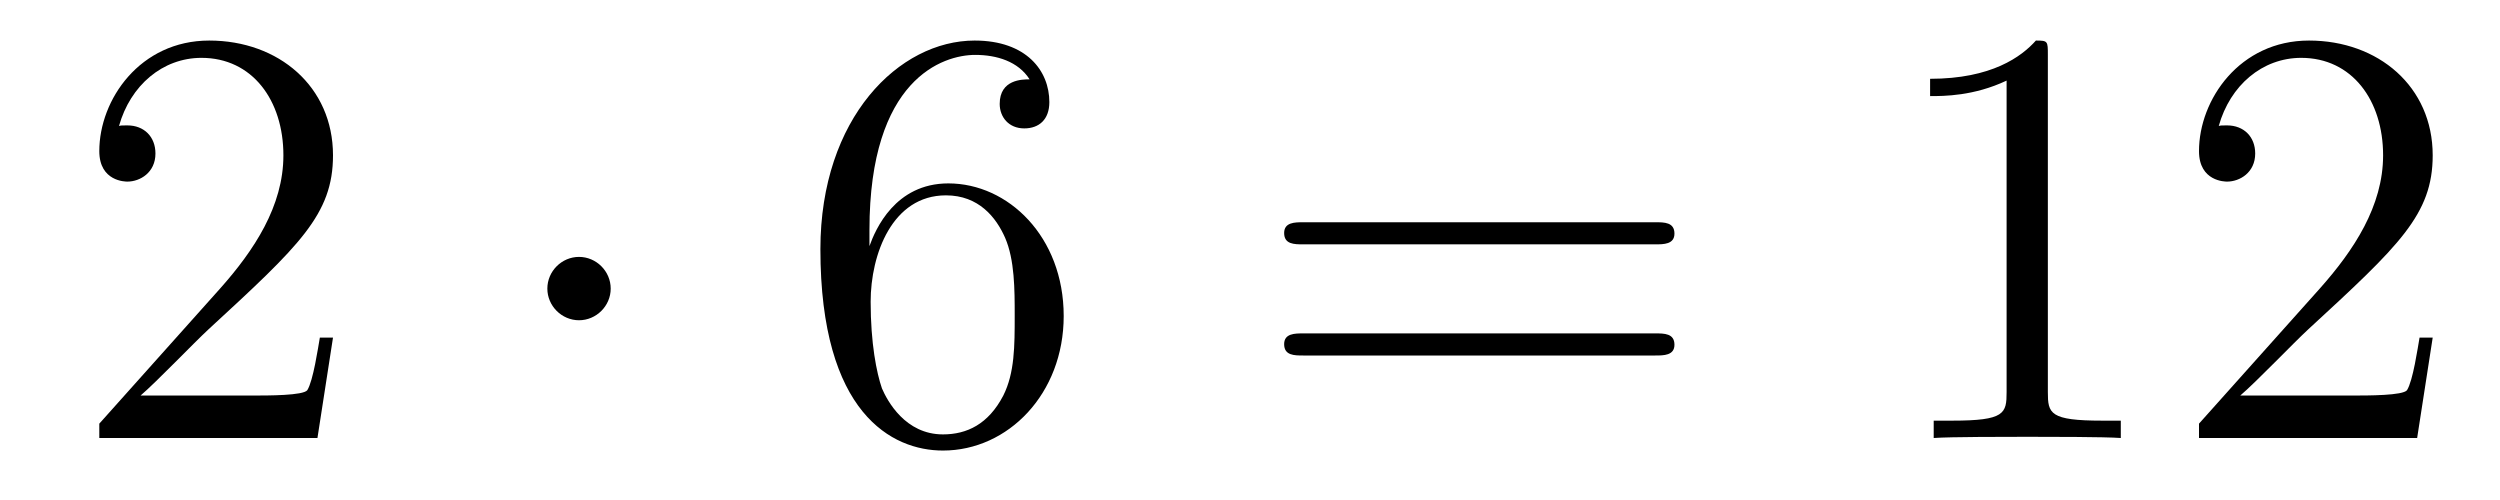 <?xml version='1.0'?>
<!-- This file was generated by dvisvgm 1.14.1 -->
<svg height='10pt' version='1.1' viewBox='0 -10 50 10' width='50pt' xmlns='http://www.w3.org/2000/svg' xmlns:xlink='http://www.w3.org/1999/xlink'>
<g id='page1'>
<g transform='matrix(1 0 0 1 -127 653)'>
<path d='M133.66 -656.248H133.397C133.361 -656.045 133.265 -655.387 133.146 -655.196C133.062 -655.089 132.381 -655.089 132.022 -655.089H129.811C130.133 -655.364 130.863 -656.129 131.173 -656.416C132.99 -658.089 133.66 -658.711 133.66 -659.894C133.66 -661.269 132.572 -662.189 131.185 -662.189C129.799 -662.189 128.986 -661.006 128.986 -659.978C128.986 -659.368 129.512 -659.368 129.548 -659.368C129.799 -659.368 130.109 -659.547 130.109 -659.93C130.109 -660.265 129.882 -660.492 129.548 -660.492C129.44 -660.492 129.416 -660.492 129.38 -660.48C129.608 -661.293 130.253 -661.843 131.03 -661.843C132.046 -661.843 132.668 -660.994 132.668 -659.894C132.668 -658.878 132.082 -657.993 131.401 -657.228L128.986 -654.527V-654.24H133.349L133.66 -656.248Z' fill-rule='evenodd'/>
<path d='M139.214 -657.228C139.214 -657.575 138.927 -657.862 138.58 -657.862C138.234 -657.862 137.947 -657.575 137.947 -657.228C137.947 -656.882 138.234 -656.595 138.58 -656.595C138.927 -656.595 139.214 -656.882 139.214 -657.228Z' fill-rule='evenodd'/>
<path d='M144.389 -658.4C144.389 -661.424 145.859 -661.902 146.505 -661.902C146.935 -661.902 147.365 -661.771 147.592 -661.413C147.449 -661.413 146.994 -661.413 146.994 -660.922C146.994 -660.659 147.174 -660.432 147.485 -660.432C147.784 -660.432 147.987 -660.612 147.987 -660.958C147.987 -661.58 147.533 -662.189 146.493 -662.189C144.986 -662.189 143.408 -660.648 143.408 -658.017C143.408 -654.73 144.843 -653.989 145.859 -653.989C147.162 -653.989 148.274 -655.125 148.274 -656.679C148.274 -658.268 147.162 -659.332 145.967 -659.332C144.903 -659.332 144.508 -658.412 144.389 -658.077V-658.4ZM145.859 -654.312C145.106 -654.312 144.747 -654.981 144.639 -655.232C144.532 -655.543 144.413 -656.129 144.413 -656.966C144.413 -657.91 144.843 -659.093 145.919 -659.093C146.576 -659.093 146.923 -658.651 147.102 -658.245C147.294 -657.802 147.294 -657.205 147.294 -656.691C147.294 -656.081 147.294 -655.543 147.066 -655.089C146.767 -654.515 146.337 -654.312 145.859 -654.312Z' fill-rule='evenodd'/>
<path d='M160.106 -658.113C160.273 -658.113 160.489 -658.113 160.489 -658.328C160.489 -658.555 160.286 -658.555 160.106 -658.555H153.065C152.898 -658.555 152.683 -658.555 152.683 -658.34C152.683 -658.113 152.886 -658.113 153.065 -658.113H160.106ZM160.106 -655.89C160.273 -655.89 160.489 -655.89 160.489 -656.105C160.489 -656.332 160.286 -656.332 160.106 -656.332H153.065C152.898 -656.332 152.683 -656.332 152.683 -656.117C152.683 -655.89 152.886 -655.89 153.065 -655.89H160.106Z' fill-rule='evenodd'/>
<path d='M167.957 -661.902C167.957 -662.178 167.957 -662.189 167.718 -662.189C167.431 -661.867 166.833 -661.424 165.602 -661.424V-661.078C165.877 -661.078 166.475 -661.078 167.132 -661.388V-655.16C167.132 -654.73 167.097 -654.587 166.044 -654.587H165.674V-654.24C165.997 -654.264 167.156 -654.264 167.551 -654.264C167.945 -654.264 169.093 -654.264 169.416 -654.24V-654.587H169.045C167.993 -654.587 167.957 -654.73 167.957 -655.16V-661.902ZM175.654 -656.248H175.391C175.355 -656.045 175.26 -655.387 175.14 -655.196C175.056 -655.089 174.375 -655.089 174.016 -655.089H171.805C172.128 -655.364 172.857 -656.129 173.168 -656.416C174.985 -658.089 175.654 -658.711 175.654 -659.894C175.654 -661.269 174.566 -662.189 173.18 -662.189C171.793 -662.189 170.98 -661.006 170.98 -659.978C170.98 -659.368 171.506 -659.368 171.542 -659.368C171.793 -659.368 172.104 -659.547 172.104 -659.93C172.104 -660.265 171.876 -660.492 171.542 -660.492C171.434 -660.492 171.411 -660.492 171.375 -660.48C171.602 -661.293 172.247 -661.843 173.024 -661.843C174.04 -661.843 174.662 -660.994 174.662 -659.894C174.662 -658.878 174.076 -657.993 173.395 -657.228L170.98 -654.527V-654.24H175.343L175.654 -656.248Z' fill-rule='evenodd'/>
</g>
</g>
</svg>
